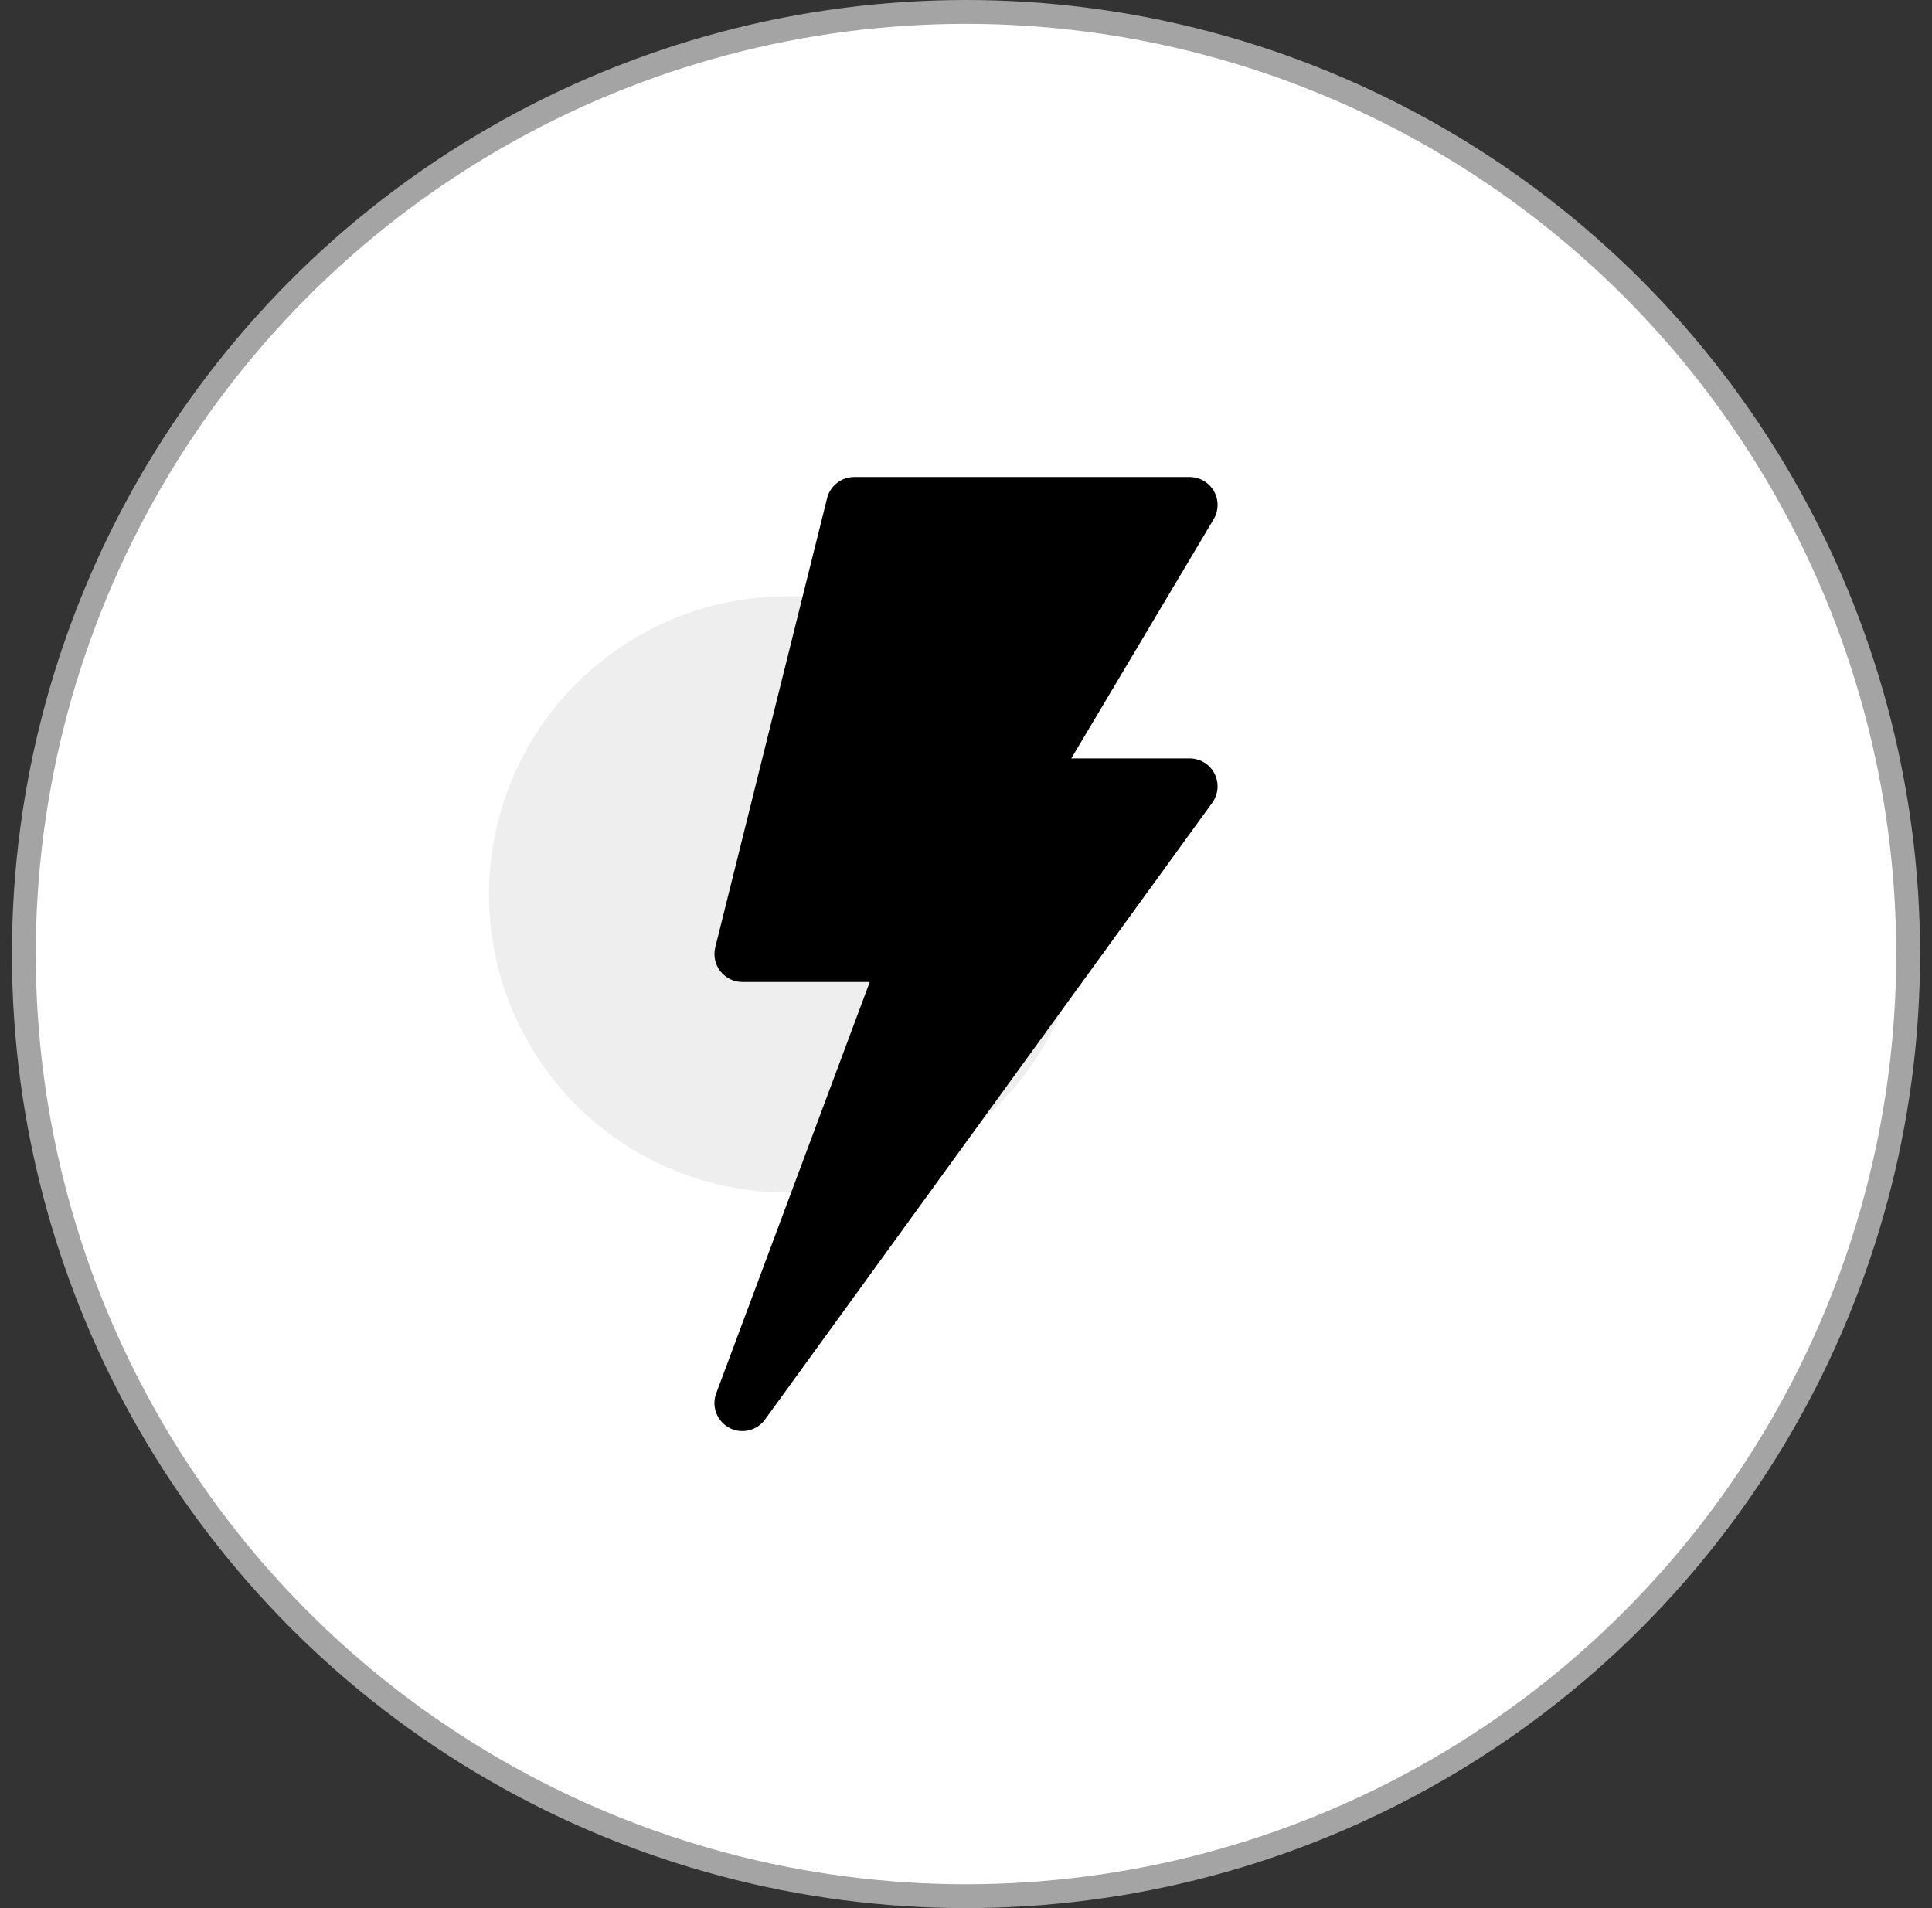 <svg width="81" height="80" viewBox="0 0 81 80" fill="none" xmlns="http://www.w3.org/2000/svg">
<rect x="0" y="0" width="81" height="80" fill="#333333" stroke="none"/>
<circle cx="40.5" cy="40" r="39.5" fill="white" stroke="#A4A4A4"/>
<circle cx="33" cy="37.5" r="12.5" fill="#D9D9D9" fill-opacity="0.45"/>
<path d="M50.895 20.594C50.793 20.414 50.644 20.264 50.465 20.159C50.286 20.055 50.082 20 49.875 20H35.813C35.551 20 35.297 20.087 35.092 20.248C34.886 20.409 34.739 20.634 34.676 20.888L29.989 39.716C29.945 39.889 29.942 40.069 29.979 40.243C30.016 40.417 30.092 40.581 30.202 40.721C30.311 40.861 30.451 40.975 30.611 41.053C30.771 41.131 30.947 41.172 31.125 41.172H36.465L30.028 58.416C29.822 58.965 30.054 59.582 30.57 59.86C31.088 60.138 31.73 59.989 32.073 59.517L50.823 33.658C51.082 33.302 51.119 32.83 50.92 32.437C50.822 32.244 50.672 32.082 50.488 31.969C50.303 31.857 50.091 31.797 49.875 31.797H44.914L50.88 21.775C50.987 21.597 51.044 21.394 51.047 21.186C51.05 20.979 50.997 20.774 50.895 20.594Z" fill="black"/>
</svg>
